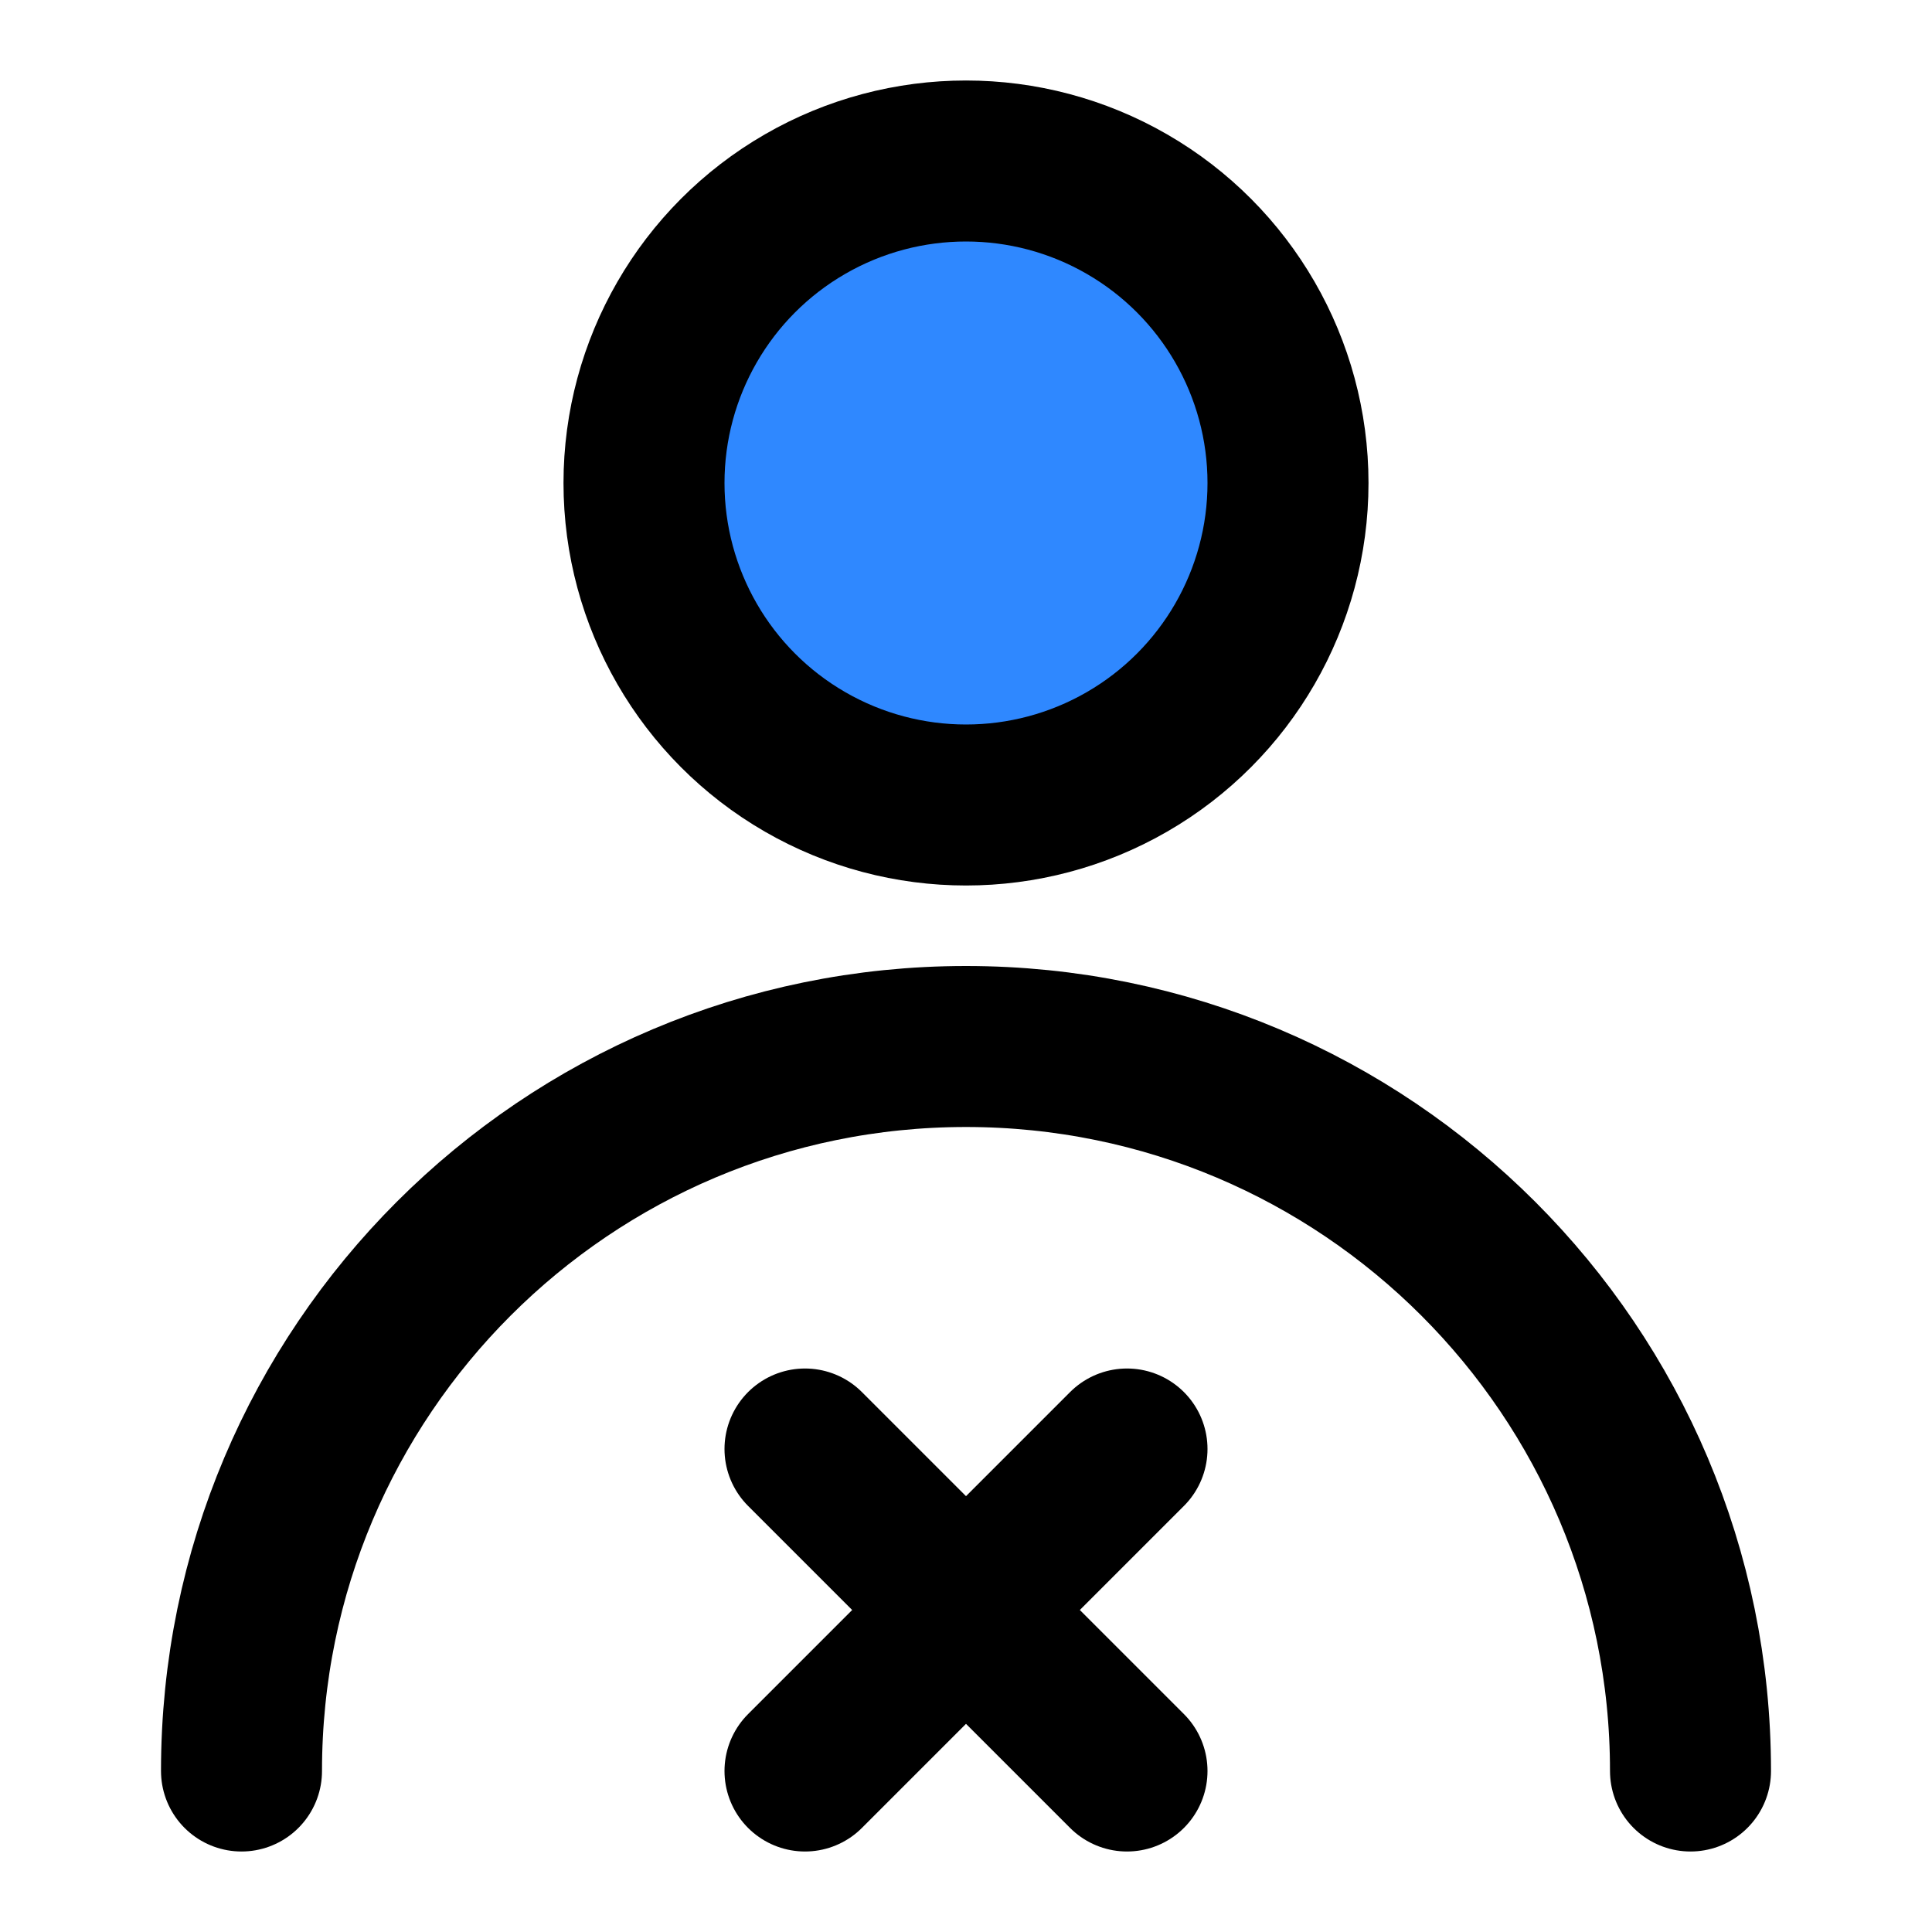 <?xml version="1.0" encoding="utf-8"?>
<svg width="800px" height="800px" viewBox="0 0 48 48" fill="none" xmlns="http://www.w3.org/2000/svg">
<circle cx="24" cy="12" r="8" fill="#2F88FF" stroke="#000000" stroke-width="4" stroke-linecap="round" stroke-linejoin="round"/>
<path d="M42 44C42 34.059 33.941 26 24 26C14.059 26 6 34.059 6 44" stroke="#000000" stroke-width="4" stroke-linecap="round" stroke-linejoin="round"/>
<path d="M20 36L28 44" stroke="#000000" stroke-width="4" stroke-linecap="round" stroke-linejoin="round"/>
<path d="M28 36L20 44" stroke="#000000" stroke-width="4" stroke-linecap="round" stroke-linejoin="round"/>
</svg>